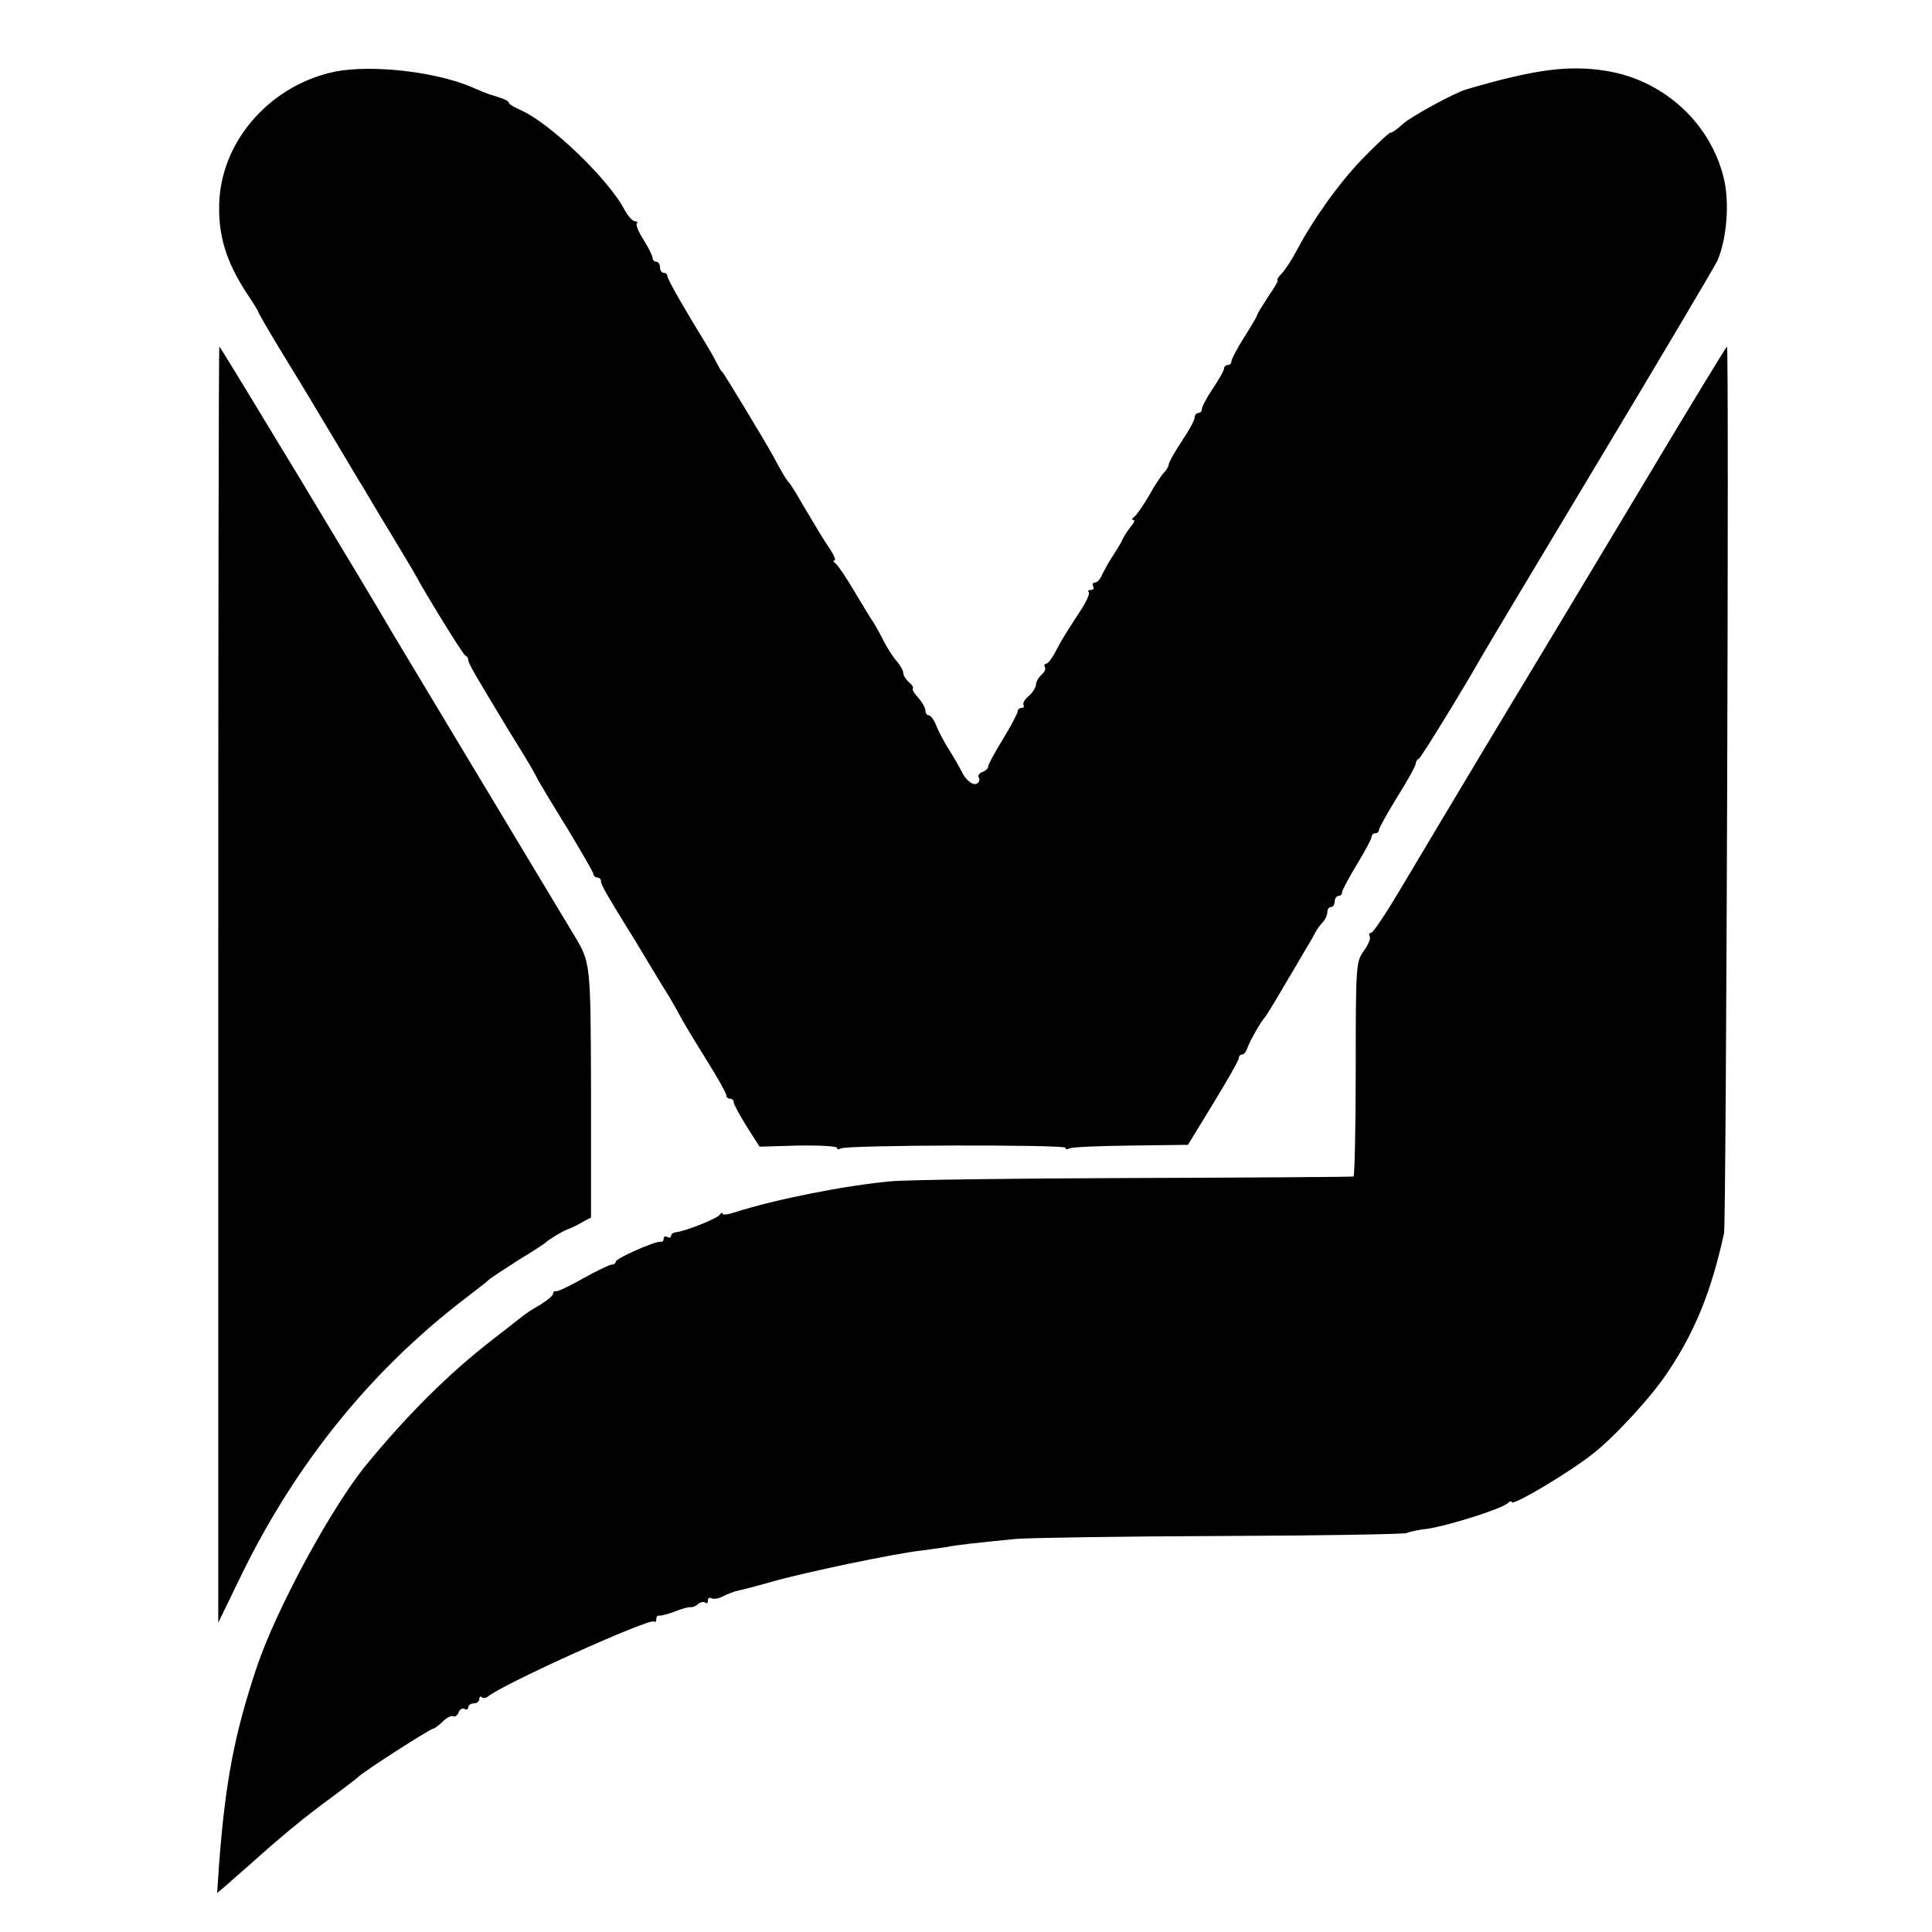 <?xml version="1.0" standalone="no"?>
<!DOCTYPE svg PUBLIC "-//W3C//DTD SVG 20010904//EN"
 "http://www.w3.org/TR/2001/REC-SVG-20010904/DTD/svg10.dtd">
<svg version="1.0" xmlns="http://www.w3.org/2000/svg"
 width="524pt" height="524pt" viewBox="0 0 524 524"
 preserveAspectRatio="xMidYMid meet">
<g transform="translate(0,524) scale(0.1,-0.1)"
fill="#000000" stroke="none">
<path d="M910 5046 c-172 -35 -305 -181 -315 -348 -5 -92 17 -167 76 -256 16
-24 29 -45 29 -47 0 -2 25 -46 56 -97 65 -106 66 -108 154 -255 35 -59 69
-116 75 -125 5 -9 28 -47 50 -84 22 -36 50 -83 62 -103 12 -20 26 -43 30 -51
28 -52 129 -216 135 -218 5 -2 8 -7 8 -12 0 -9 19 -41 109 -190 59 -95 68
-111 80 -135 6 -11 42 -71 81 -134 38 -63 70 -118 70 -123 0 -4 5 -8 10 -8 6
0 10 -5 10 -10 0 -10 16 -37 77 -136 7 -10 28 -46 48 -79 20 -33 47 -78 61
-100 13 -22 27 -47 31 -55 4 -8 33 -57 65 -108 32 -51 58 -97 58 -103 0 -5 5
-9 10 -9 6 0 10 -4 10 -10 0 -5 16 -34 35 -65 l35 -55 105 3 c58 1 105 -2 105
-6 0 -5 5 -5 10 -2 15 10 610 11 610 2 0 -5 5 -5 10 -2 6 4 80 7 166 8 l156 2
69 113 c38 62 69 117 69 122 0 6 4 10 9 10 5 0 11 8 14 17 6 19 38 74 47 83 3
3 28 43 55 90 28 46 55 94 62 105 7 11 16 27 20 35 4 8 13 21 20 28 7 7 13 20
13 28 0 8 5 14 10 14 6 0 10 7 10 15 0 8 5 15 10 15 6 0 10 4 10 10 0 5 18 39
40 75 22 36 40 70 40 75 0 6 5 10 10 10 6 0 10 4 10 9 0 5 23 46 50 90 28 44
50 85 50 90 0 5 3 11 8 13 6 2 124 195 168 273 6 11 150 252 320 535 170 283
315 528 322 543 26 60 34 162 16 229 -38 148 -165 262 -319 286 -101 16 -193
4 -380 -51 -32 -10 -150 -74 -171 -94 -14 -13 -28 -23 -33 -23 -4 0 -39 -33
-77 -72 -66 -69 -135 -167 -179 -251 -11 -21 -28 -47 -38 -58 -10 -10 -15 -19
-12 -19 3 0 -8 -20 -25 -44 -16 -25 -30 -47 -30 -50 0 -3 -16 -30 -35 -60 -19
-30 -35 -60 -35 -66 0 -5 -4 -10 -10 -10 -5 0 -10 -4 -10 -9 0 -6 -14 -30 -30
-54 -17 -25 -30 -50 -30 -56 0 -6 -4 -11 -10 -11 -5 0 -10 -6 -10 -13 0 -7
-16 -36 -35 -64 -19 -29 -35 -57 -35 -62 0 -5 -6 -16 -13 -23 -7 -7 -26 -35
-41 -63 -16 -27 -34 -53 -40 -57 -6 -4 -7 -8 -2 -8 5 0 2 -8 -6 -17 -8 -10
-18 -25 -22 -33 -3 -8 -15 -28 -26 -45 -11 -16 -24 -40 -30 -52 -5 -13 -14
-23 -20 -23 -6 0 -8 -4 -5 -10 3 -5 1 -10 -6 -10 -7 0 -10 -3 -6 -6 3 -4 -6
-25 -21 -48 -43 -66 -51 -79 -69 -113 -9 -18 -21 -33 -25 -33 -5 0 -7 -4 -4
-9 3 -5 -1 -14 -9 -21 -8 -7 -15 -19 -15 -26 0 -8 -9 -22 -19 -31 -11 -9 -18
-20 -15 -25 3 -4 0 -8 -5 -8 -6 0 -11 -4 -11 -10 0 -5 -18 -39 -40 -75 -22
-36 -40 -69 -40 -74 0 -5 -7 -12 -16 -15 -8 -3 -13 -10 -9 -15 3 -5 1 -12 -5
-16 -11 -7 -32 10 -43 35 -4 8 -18 33 -32 55 -14 22 -30 52 -36 68 -6 15 -15
27 -20 27 -5 0 -9 6 -9 13 0 7 -9 23 -19 34 -11 12 -18 23 -15 26 2 2 -2 10
-11 17 -8 7 -15 18 -15 24 0 7 -8 21 -17 32 -10 10 -27 37 -38 59 -11 22 -24
44 -28 50 -4 5 -26 42 -49 80 -23 39 -46 73 -52 77 -6 4 -7 8 -3 8 5 0 0 12
-10 28 -23 34 -34 53 -75 122 -17 30 -34 57 -37 60 -6 5 -22 31 -45 75 -25 45
-131 220 -136 225 -4 3 -9 12 -13 20 -4 8 -17 32 -29 52 -58 94 -108 181 -108
189 0 5 -4 9 -10 9 -5 0 -10 7 -10 15 0 8 -4 15 -10 15 -5 0 -10 5 -10 10 0 6
-11 28 -24 49 -14 21 -22 42 -19 45 4 3 1 6 -5 6 -6 0 -18 13 -27 29 -42 83
-204 238 -282 272 -18 8 -33 17 -33 20 0 6 -12 11 -55 24 -5 2 -26 10 -46 19
-99 42 -270 61 -369 42z"/>
<path d="M592 2569 l0 -1730 67 138 c147 298 349 547 601 740 30 23 61 47 67
53 7 6 43 29 80 53 38 23 70 44 73 47 8 8 44 30 60 36 8 3 26 11 39 19 l24 13
0 338 c-1 351 -1 353 -45 426 -61 101 -484 805 -493 820 -49 86 -467 778 -470
778 -2 0 -3 -779 -3 -1731z"/>
<path d="M4453 3920 c-125 -209 -310 -516 -410 -682 -100 -167 -212 -354 -248
-415 -37 -62 -71 -113 -76 -113 -6 0 -7 -4 -4 -10 3 -5 -4 -23 -16 -39 -21
-29 -22 -37 -22 -320 0 -160 -3 -292 -6 -292 -3 -1 -271 -3 -596 -4 -324 -1
-621 -5 -659 -9 -122 -11 -310 -48 -423 -84 -18 -6 -33 -8 -33 -4 0 4 -4 3 -8
-3 -7 -10 -97 -46 -119 -47 -7 -1 -13 -5 -13 -10 0 -5 -5 -6 -10 -3 -6 3 -10
1 -10 -4 0 -6 -3 -10 -7 -9 -13 4 -123 -45 -123 -54 0 -4 -5 -8 -11 -8 -6 0
-41 -17 -77 -37 -37 -21 -70 -37 -74 -35 -5 1 -8 -2 -8 -7 0 -5 -16 -18 -35
-30 -20 -11 -41 -25 -48 -31 -6 -5 -46 -36 -87 -68 -114 -89 -222 -196 -335
-333 -95 -115 -245 -392 -298 -549 -61 -182 -86 -312 -103 -539 l-5 -75 23 19
c12 11 38 34 58 51 99 89 158 137 236 194 32 24 61 46 64 49 9 12 198 133 204
132 3 0 15 8 26 19 12 12 25 18 29 15 5 -2 12 2 15 11 3 8 10 12 16 9 5 -3 10
-1 10 4 0 6 7 11 15 11 8 0 15 5 15 12 0 6 3 8 7 5 3 -4 11 -3 17 2 41 34 440
214 450 203 4 -3 6 0 6 6 0 7 3 11 8 10 4 -1 23 4 42 11 19 8 39 13 44 12 4
-1 14 3 20 9 7 5 16 7 19 3 4 -3 7 -1 7 6 0 7 4 9 10 6 5 -3 19 -1 30 5 12 6
31 14 43 16 25 6 26 6 87 23 85 25 340 78 405 85 28 4 60 8 72 10 22 5 76 11
188 22 33 3 283 7 555 8 273 1 500 5 505 8 6 3 32 9 59 12 53 8 194 52 214 68
6 6 12 8 12 4 0 -13 161 83 224 134 58 46 158 155 199 218 74 110 118 218 153
377 6 27 14 2405 8 2405 -2 0 -106 -171 -231 -380z"/>
</g>
</svg>
